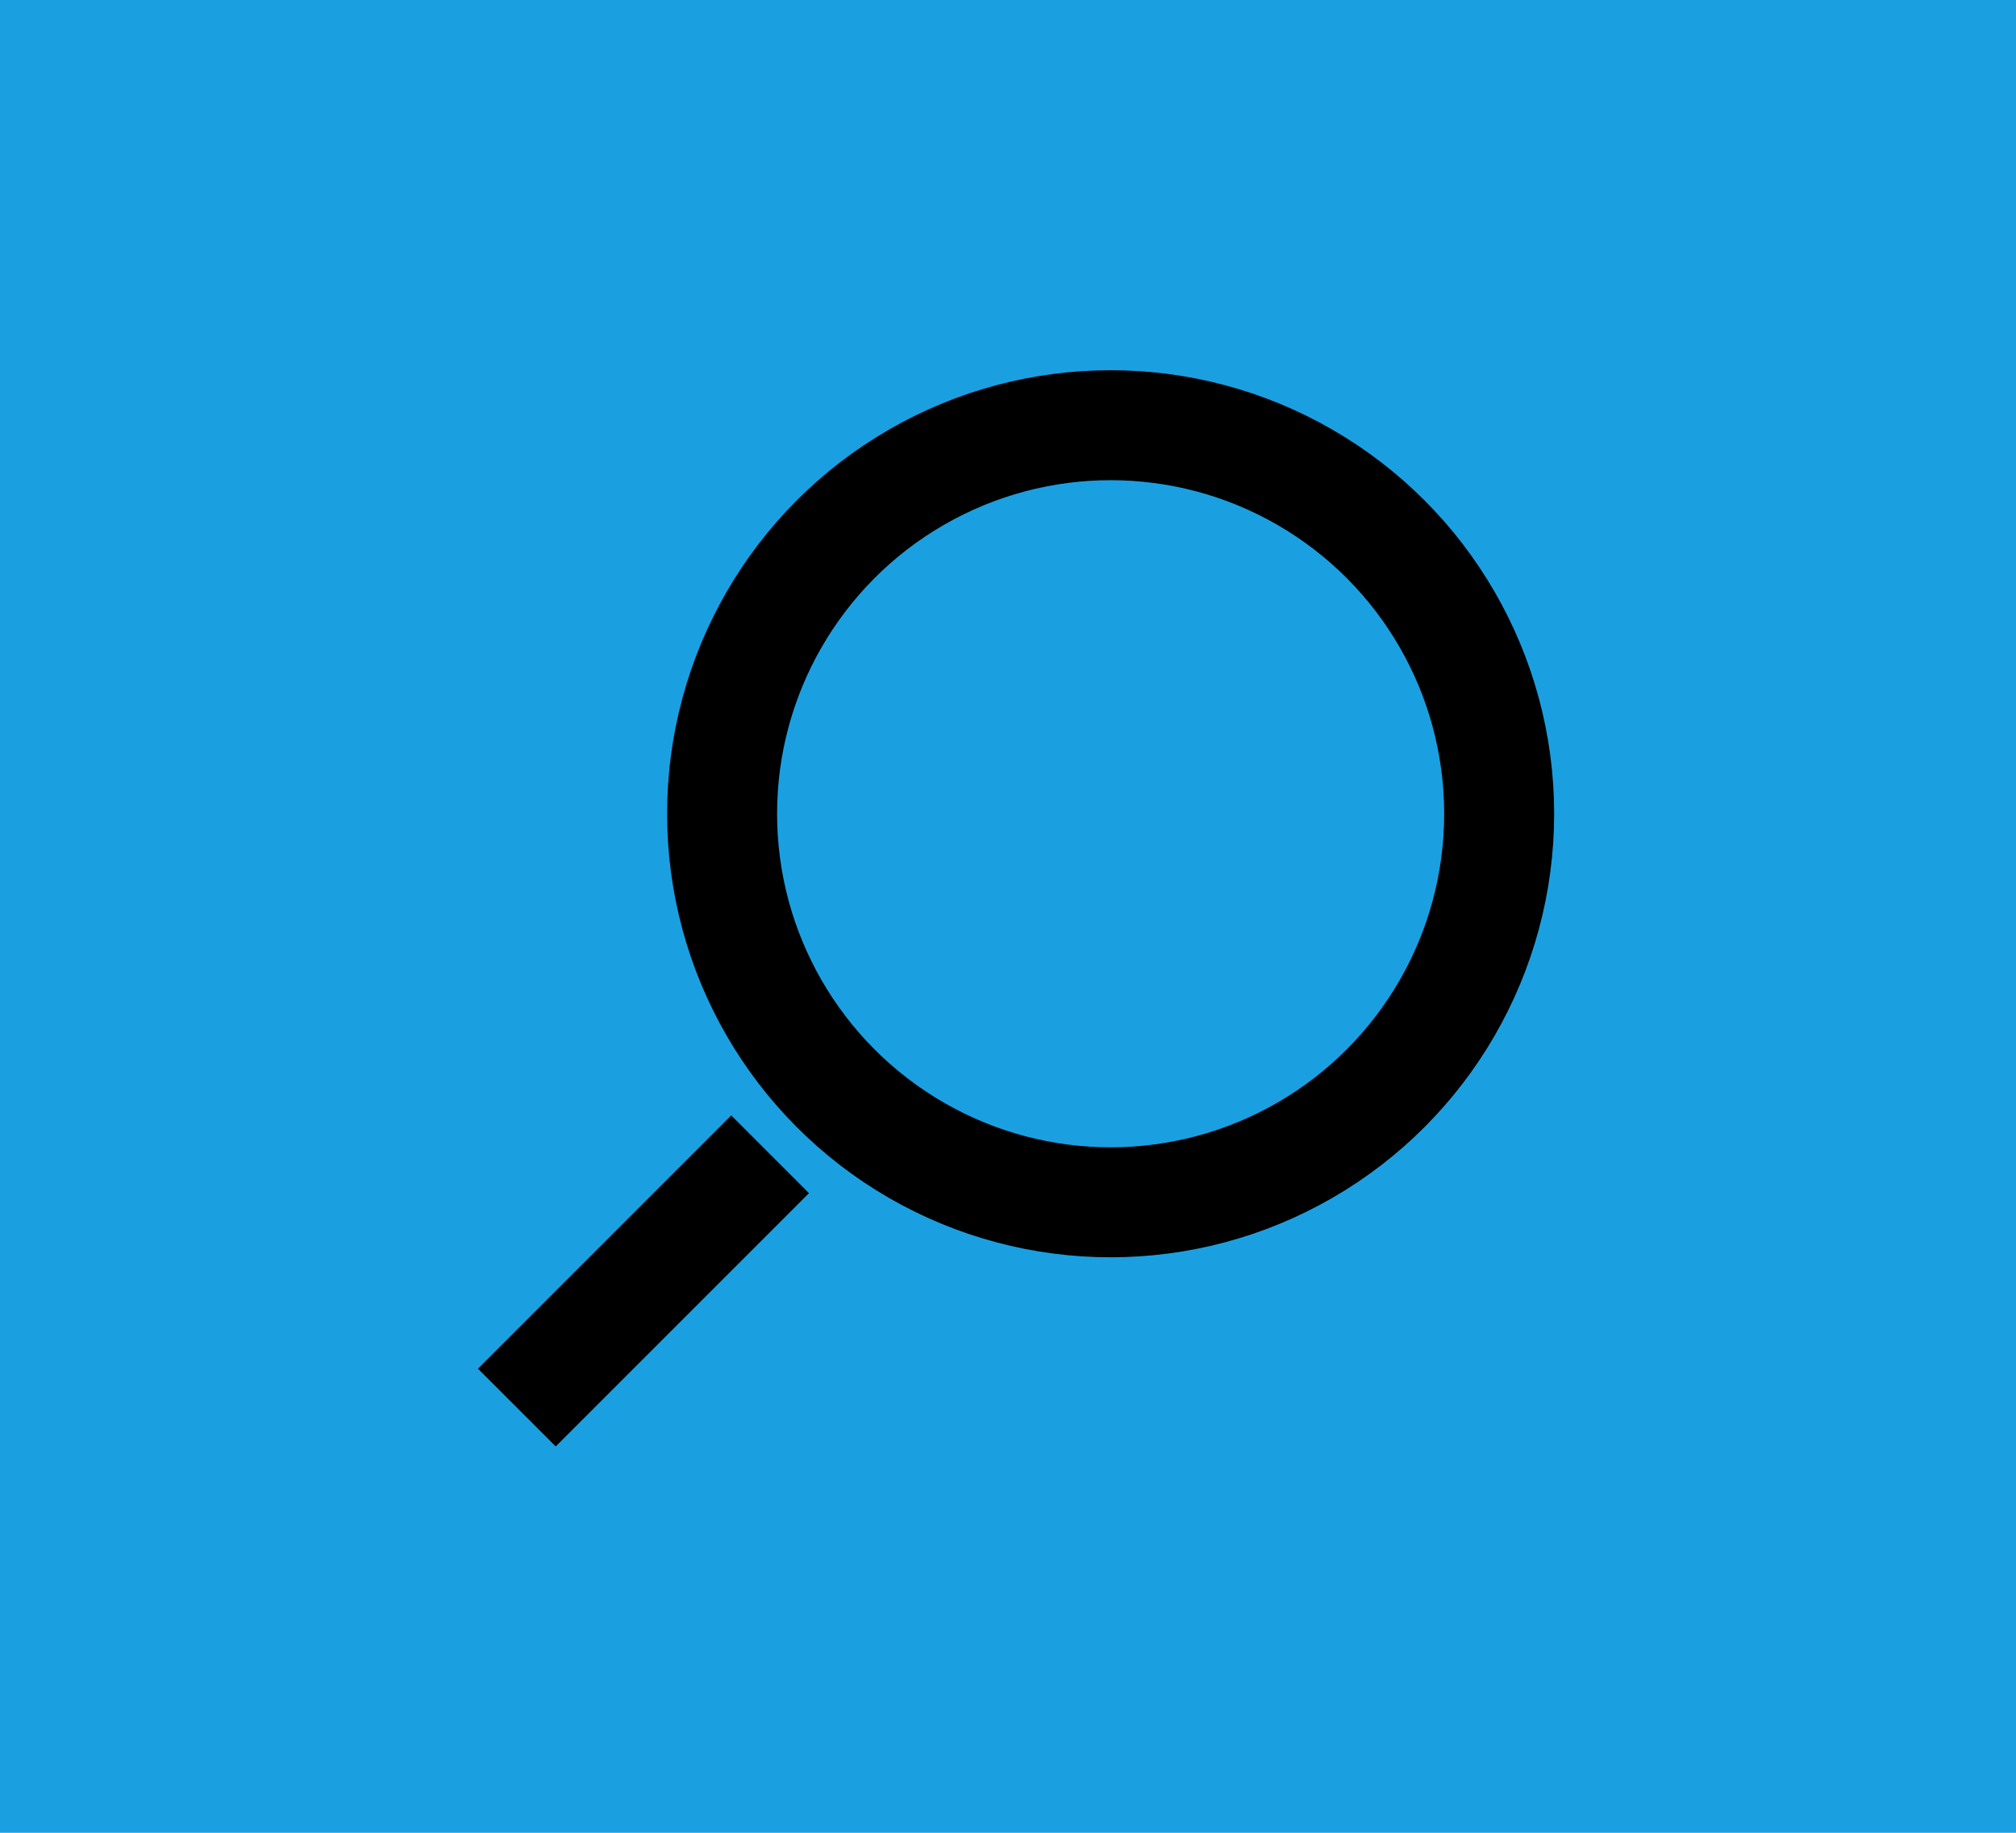 <?xml version="1.0" encoding="utf-8"?>
<!-- Generator: Adobe Illustrator 23.0.2, SVG Export Plug-In . SVG Version: 6.00 Build 0)  -->
<svg version="1.1" xmlns="http://www.w3.org/2000/svg" xmlns:xlink="http://www.w3.org/1999/xlink" x="0px" y="0px"
	 viewBox="0 0 55 50" style="enable-background:new 0 0 55 50;" xml:space="preserve">
<style type="text/css">
	.st0{fill:#FFDD00;}
	.st1{fill:#1AA0E1;}
	.st2{fill:none;stroke:#000000;stroke-width:3;stroke-miterlimit:10;}
	.st3{fill:none;stroke:#191919;stroke-width:1.125;stroke-miterlimit:10;}
	.st4{fill:#1C1D1E;}
	.st5{fill-rule:evenodd;clip-rule:evenodd;fill:#1C1D1E;}
</style>
<g id="Laag_1">
	<rect class="st1" width="55" height="50"/>
</g>
<g id="Laag_2">
	<g>
		<circle class="st2" cx="30.3" cy="22.2" r="10.6"/>
		<line class="st2" x1="21.01" y1="31.49" x2="14.1" y2="38.4"/>
	</g>
</g>
</svg>
